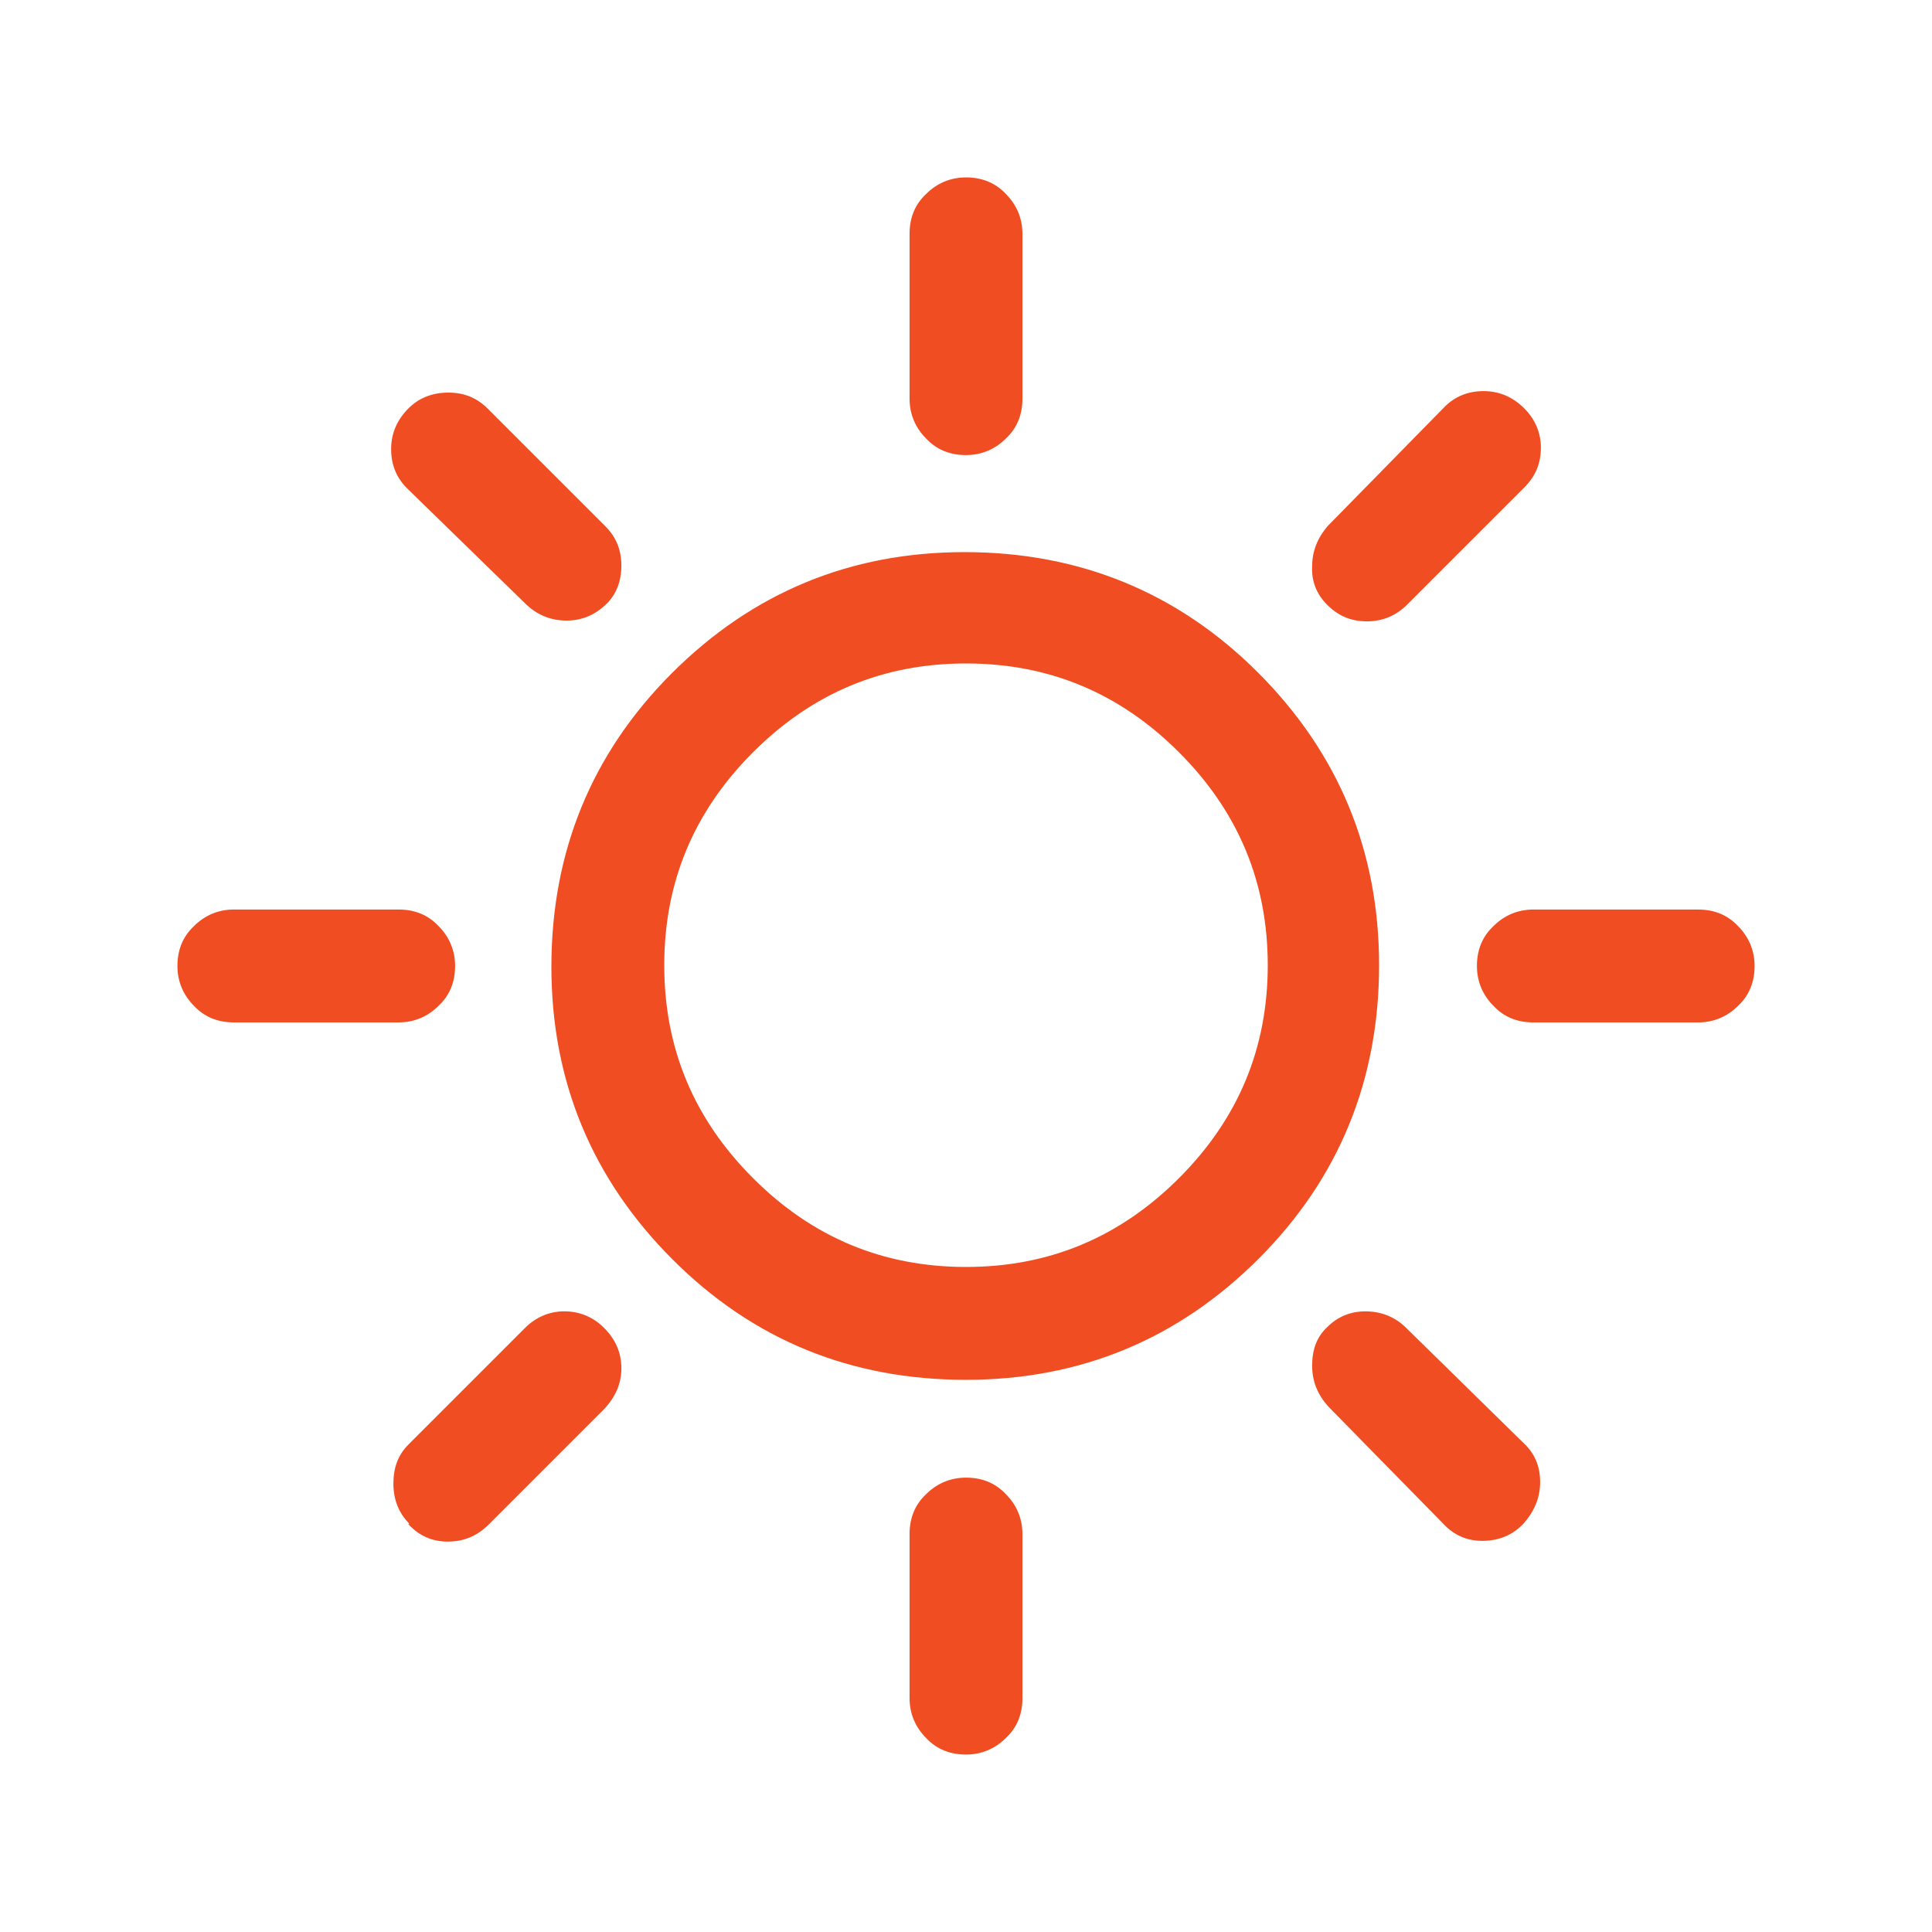 <svg fill="none" height="98" viewBox="0 0 98 98" width="98" xmlns="http://www.w3.org/2000/svg"><path d="m49 23.084c-.801 0-1.488-.267-2.023-.84-.534-.534-.84-1.221-.84-2.023v-8.359c0-.801.267-1.489.84-2.023.534-.534 1.221-.84 2.023-.84s1.489.267 2.023.84c.534.534.84 1.221.84 2.023v8.359c0 .801-.267 1.488-.84 2.023-.534.534-1.221.84-2.023.84zm18.321 7.595c-.534-.534-.801-1.183-.763-1.947 0-.763.267-1.45.801-2.061l5.84-5.954c.573-.611 1.26-.878 2.061-.878.801 0 1.488.305 2.061.878.534.534.84 1.221.84 1.985 0 .801-.267 1.45-.84 2.023l-5.954 5.954c-.534.534-1.221.84-2.023.84s-1.45-.267-2.023-.84zm10.458 21.183c-.801 0-1.488-.267-2.023-.84-.534-.534-.84-1.221-.84-2.023s.267-1.488.84-2.023c.534-.534 1.221-.84 2.023-.84h8.359c.801 0 1.489.267 2.023.84.534.534.84 1.221.84 2.023s-.267 1.489-.84 2.023c-.534.534-1.221.84-2.023.84zm-28.779 37.137c-.801 0-1.488-.267-2.023-.84-.534-.534-.84-1.221-.84-2.023v-8.321c0-.801.267-1.489.84-2.023.534-.534 1.221-.84 2.023-.84s1.489.267 2.023.84c.534.534.84 1.221.84 2.023v8.321c0 .801-.267 1.489-.84 2.023-.534.534-1.221.84-2.023.84zm-22.29-58.321-5.992-5.84c-.611-.573-.878-1.26-.878-2.061 0-.801.305-1.488.878-2.061.534-.534 1.221-.802 2.023-.802.801 0 1.45.267 1.985.802l5.992 5.992c.534.534.801 1.183.801 1.985 0 .801-.267 1.488-.801 1.985-.573.534-1.221.801-1.985.801-.763 0-1.45-.267-2.023-.801zm46.489 46.603-5.84-5.954c-.534-.611-.801-1.26-.801-2.061s.229-1.45.763-1.947c.534-.534 1.183-.801 1.947-.801.763 0 1.488.267 2.061.84l5.954 5.84c.573.534.84 1.183.84 1.985s-.305 1.489-.84 2.099c-.573.611-1.298.878-2.099.878s-1.45-.305-1.985-.878zm-61.336-25.42c-.801 0-1.489-.267-2.023-.84-.534-.534-.84-1.221-.84-2.023s.267-1.488.84-2.023c.534-.534 1.221-.84 2.023-.84h8.359c.801 0 1.488.267 2.023.84.534.534.84 1.221.84 2.023s-.267 1.489-.84 2.023c-.534.534-1.221.84-2.023.84zm8.893 25.42c-.534-.534-.801-1.221-.801-2.023 0-.802.229-1.45.763-1.985l5.916-5.916c.534-.534 1.221-.84 1.985-.84.763 0 1.45.267 2.023.84.611.611.878 1.298.878 2.061 0 .763-.305 1.45-.878 2.061l-5.84 5.84c-.611.611-1.298.878-2.099.878s-1.45-.305-1.985-.878zm28.244-7.29c-5.84 0-10.802-2.023-14.886-6.107s-6.145-9.046-6.145-14.847c0-5.802 2.023-10.802 6.107-14.886 4.084-4.084 9.046-6.145 14.847-6.145 5.801 0 10.802 2.023 14.886 6.107 4.084 4.084 6.145 9.046 6.145 14.847 0 5.802-2.023 10.802-6.107 14.886-4.084 4.084-9.046 6.145-14.847 6.145zm0-5.725c4.199 0 7.786-1.489 10.802-4.504 3.015-3.015 4.504-6.603 4.504-10.802 0-4.198-1.488-7.786-4.504-10.802-3.015-3.015-6.603-4.504-10.802-4.504s-7.786 1.488-10.802 4.504c-3.015 3.015-4.504 6.603-4.504 10.802 0 4.199 1.488 7.786 4.504 10.802 3.015 3.015 6.603 4.504 10.802 4.504z" fill="#f04e22"/></svg>